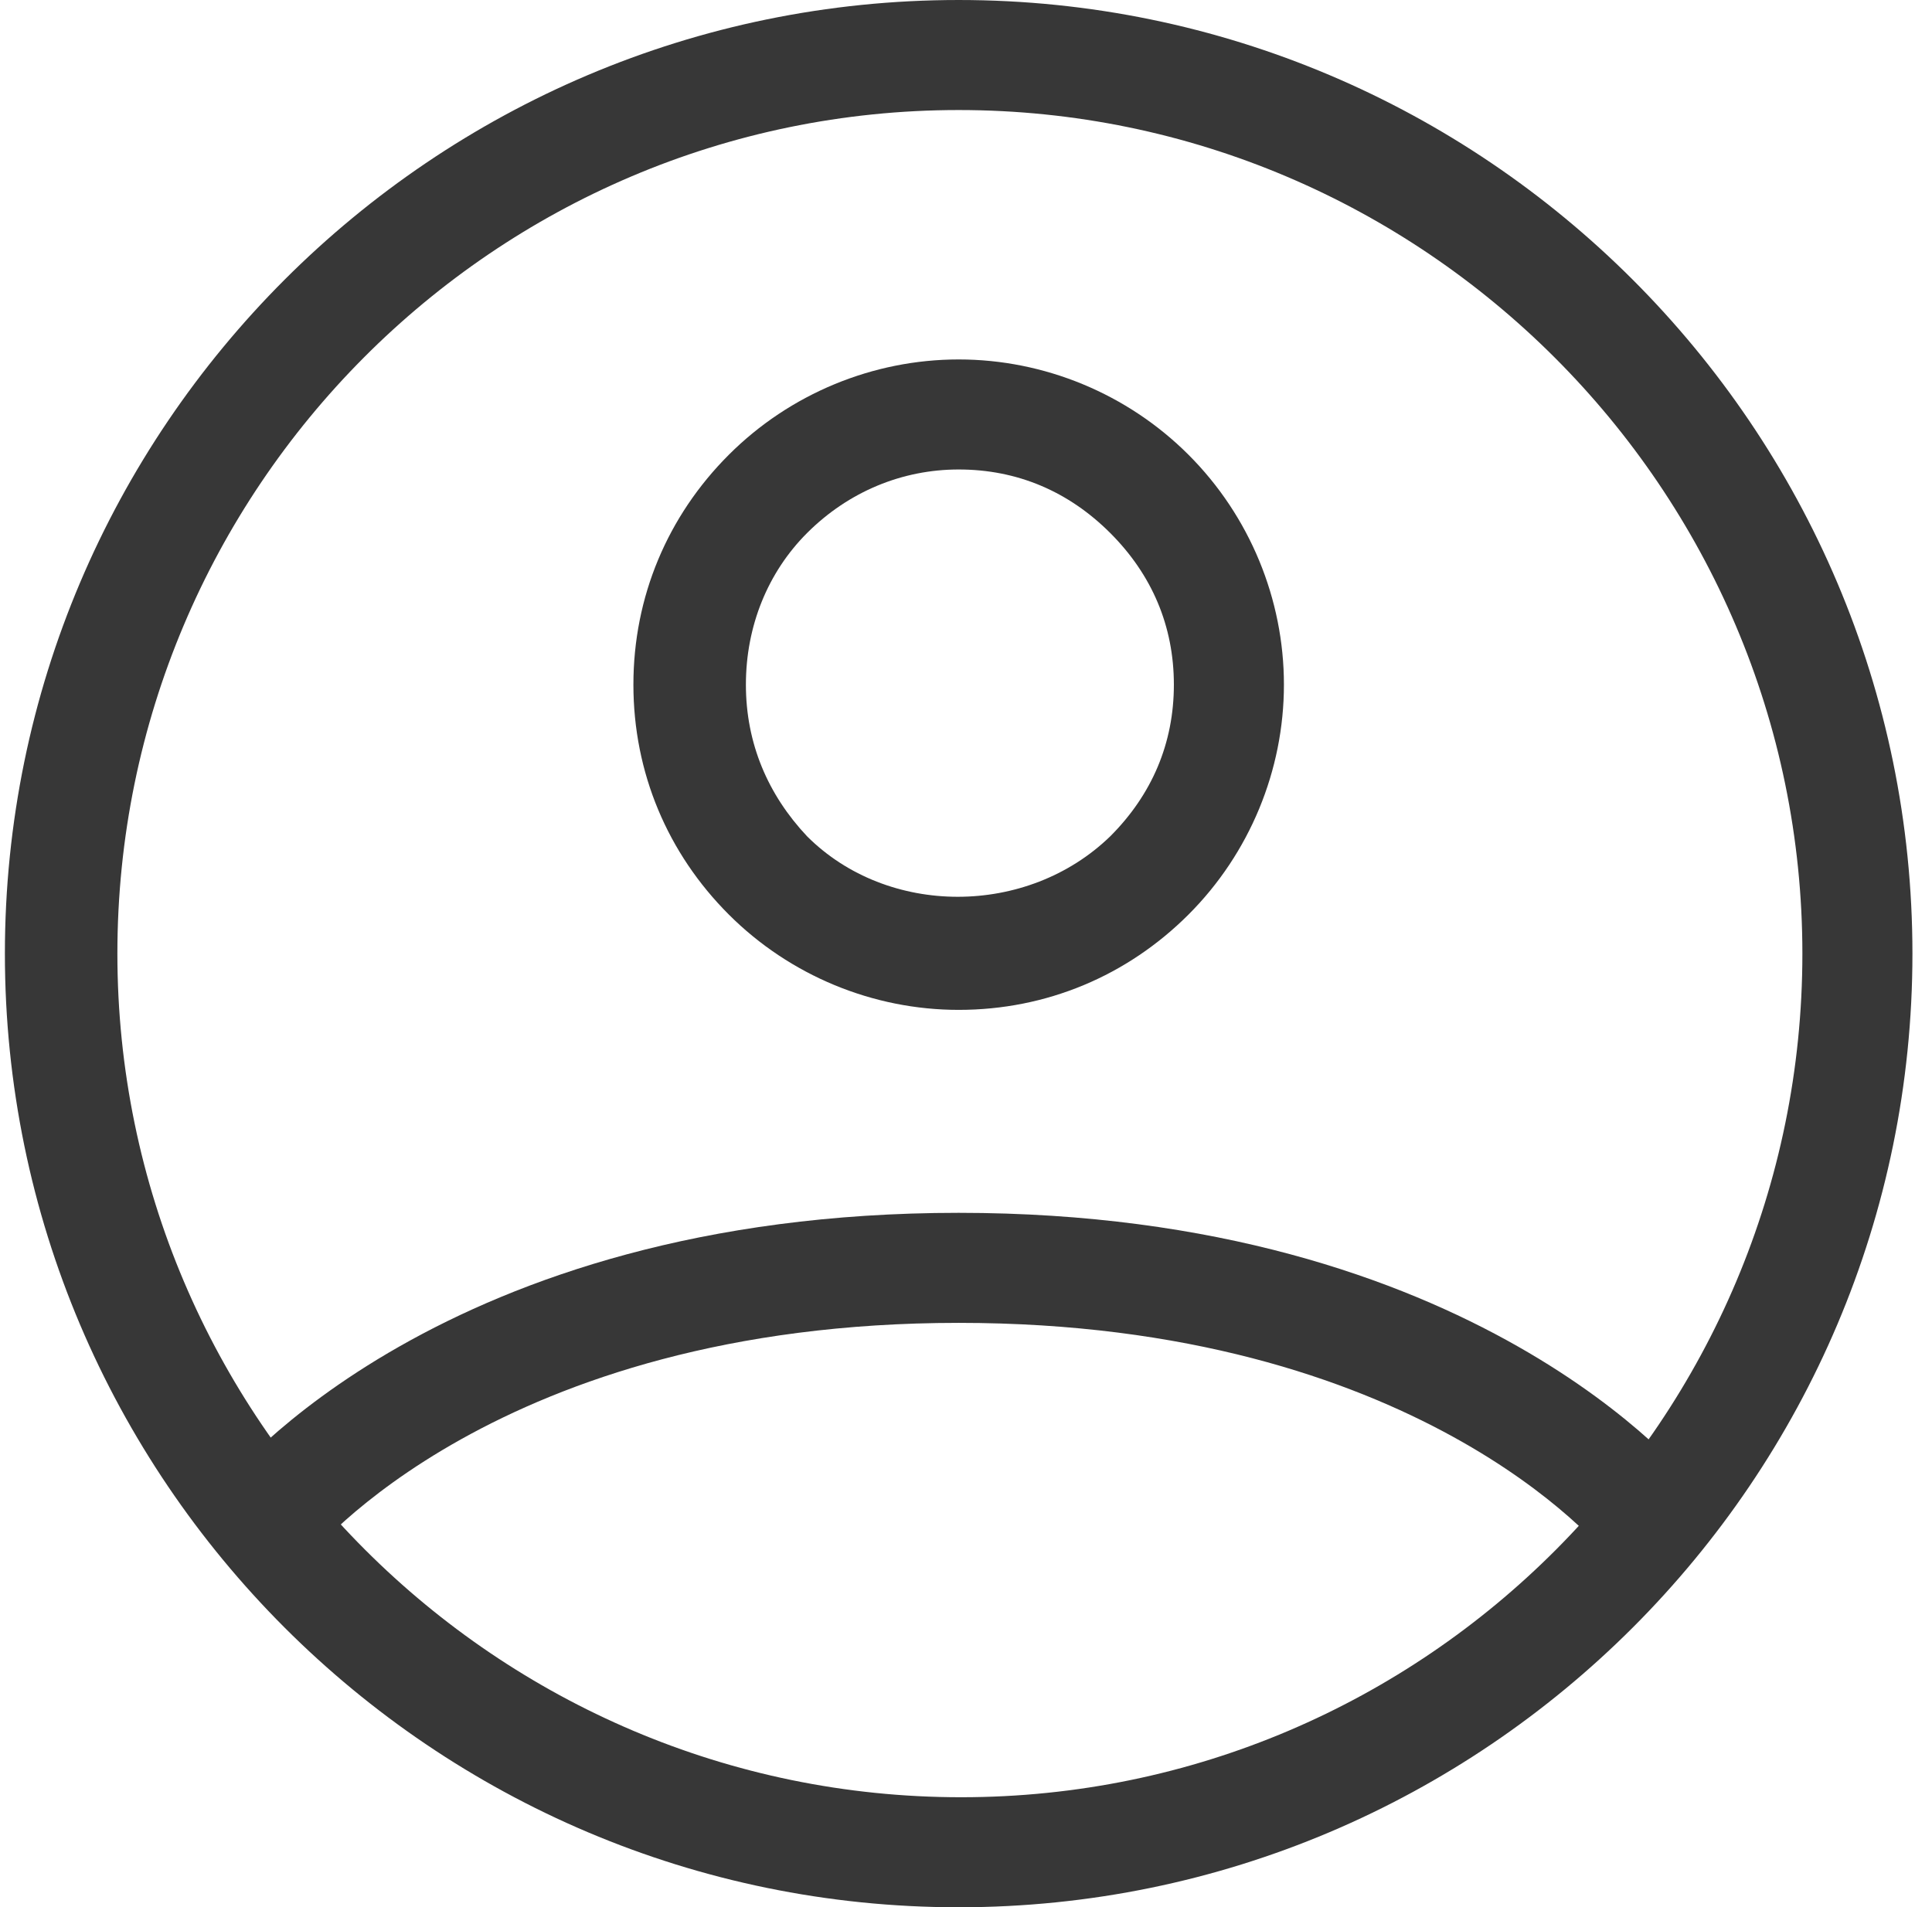 <?xml version="1.0" encoding="utf-8"?>
<!-- Generator: Adobe Illustrator 24.3.0, SVG Export Plug-In . SVG Version: 6.00 Build 0)  -->
<svg version="1.1" id="Layer_1" xmlns="http://www.w3.org/2000/svg" xmlns:xlink="http://www.w3.org/1999/xlink" x="0px" y="0px"
	 viewBox="0 0 79 78" style="enable-background:new 0 0 79 78;" xml:space="preserve">
<style type="text/css">
	.st0{fill:#373737;}
</style>
<g id="iconoir:profile-circle">
	<g id="Group">
		<g id="Vector_14">
			<path class="st0" d="M39.2,78c-21.5,0-39-17.5-39-39s17.5-39,39-39s39,17.5,39,39S60.7,78,39.2,78z M39.2,4.5
				C20.2,4.5,4.8,20,4.8,39s15.5,34.5,34.5,34.5S73.7,58,73.7,39S58.2,4.5,39.2,4.5z"/>
		</g>
		<g id="Vector_15">
			<path class="st0" d="M65.8,63.7c-0.3-0.4-7.9-9.6-26.6-9.6c-18.9,0-26.5,9.5-26.6,9.6l-3.6-2.8c0.4-0.5,9.1-11.3,30.2-11.3
				S69,60.4,69.4,60.9L65.8,63.7z M39.2,41.3c-3.5,0-6.9-1.4-9.4-3.9c-2.5-2.5-3.9-5.8-3.9-9.4s1.4-6.9,3.9-9.4
				c2.5-2.5,5.9-3.9,9.4-3.9c3.5,0,6.9,1.4,9.4,3.9c2.5,2.5,3.9,5.9,3.9,9.4s-1.4,6.9-3.9,9.4C46.1,39.9,42.8,41.3,39.2,41.3z
				 M39.2,19.2c-2.3,0-4.5,0.9-6.2,2.6c-1.6,1.6-2.5,3.8-2.5,6.2s0.9,4.5,2.5,6.2c3.3,3.3,9,3.3,12.4,0c1.7-1.7,2.6-3.8,2.6-6.2
				s-0.9-4.5-2.6-6.2C43.7,20.1,41.6,19.2,39.2,19.2z"/>
		</g>
	</g>
</g>
</svg>
